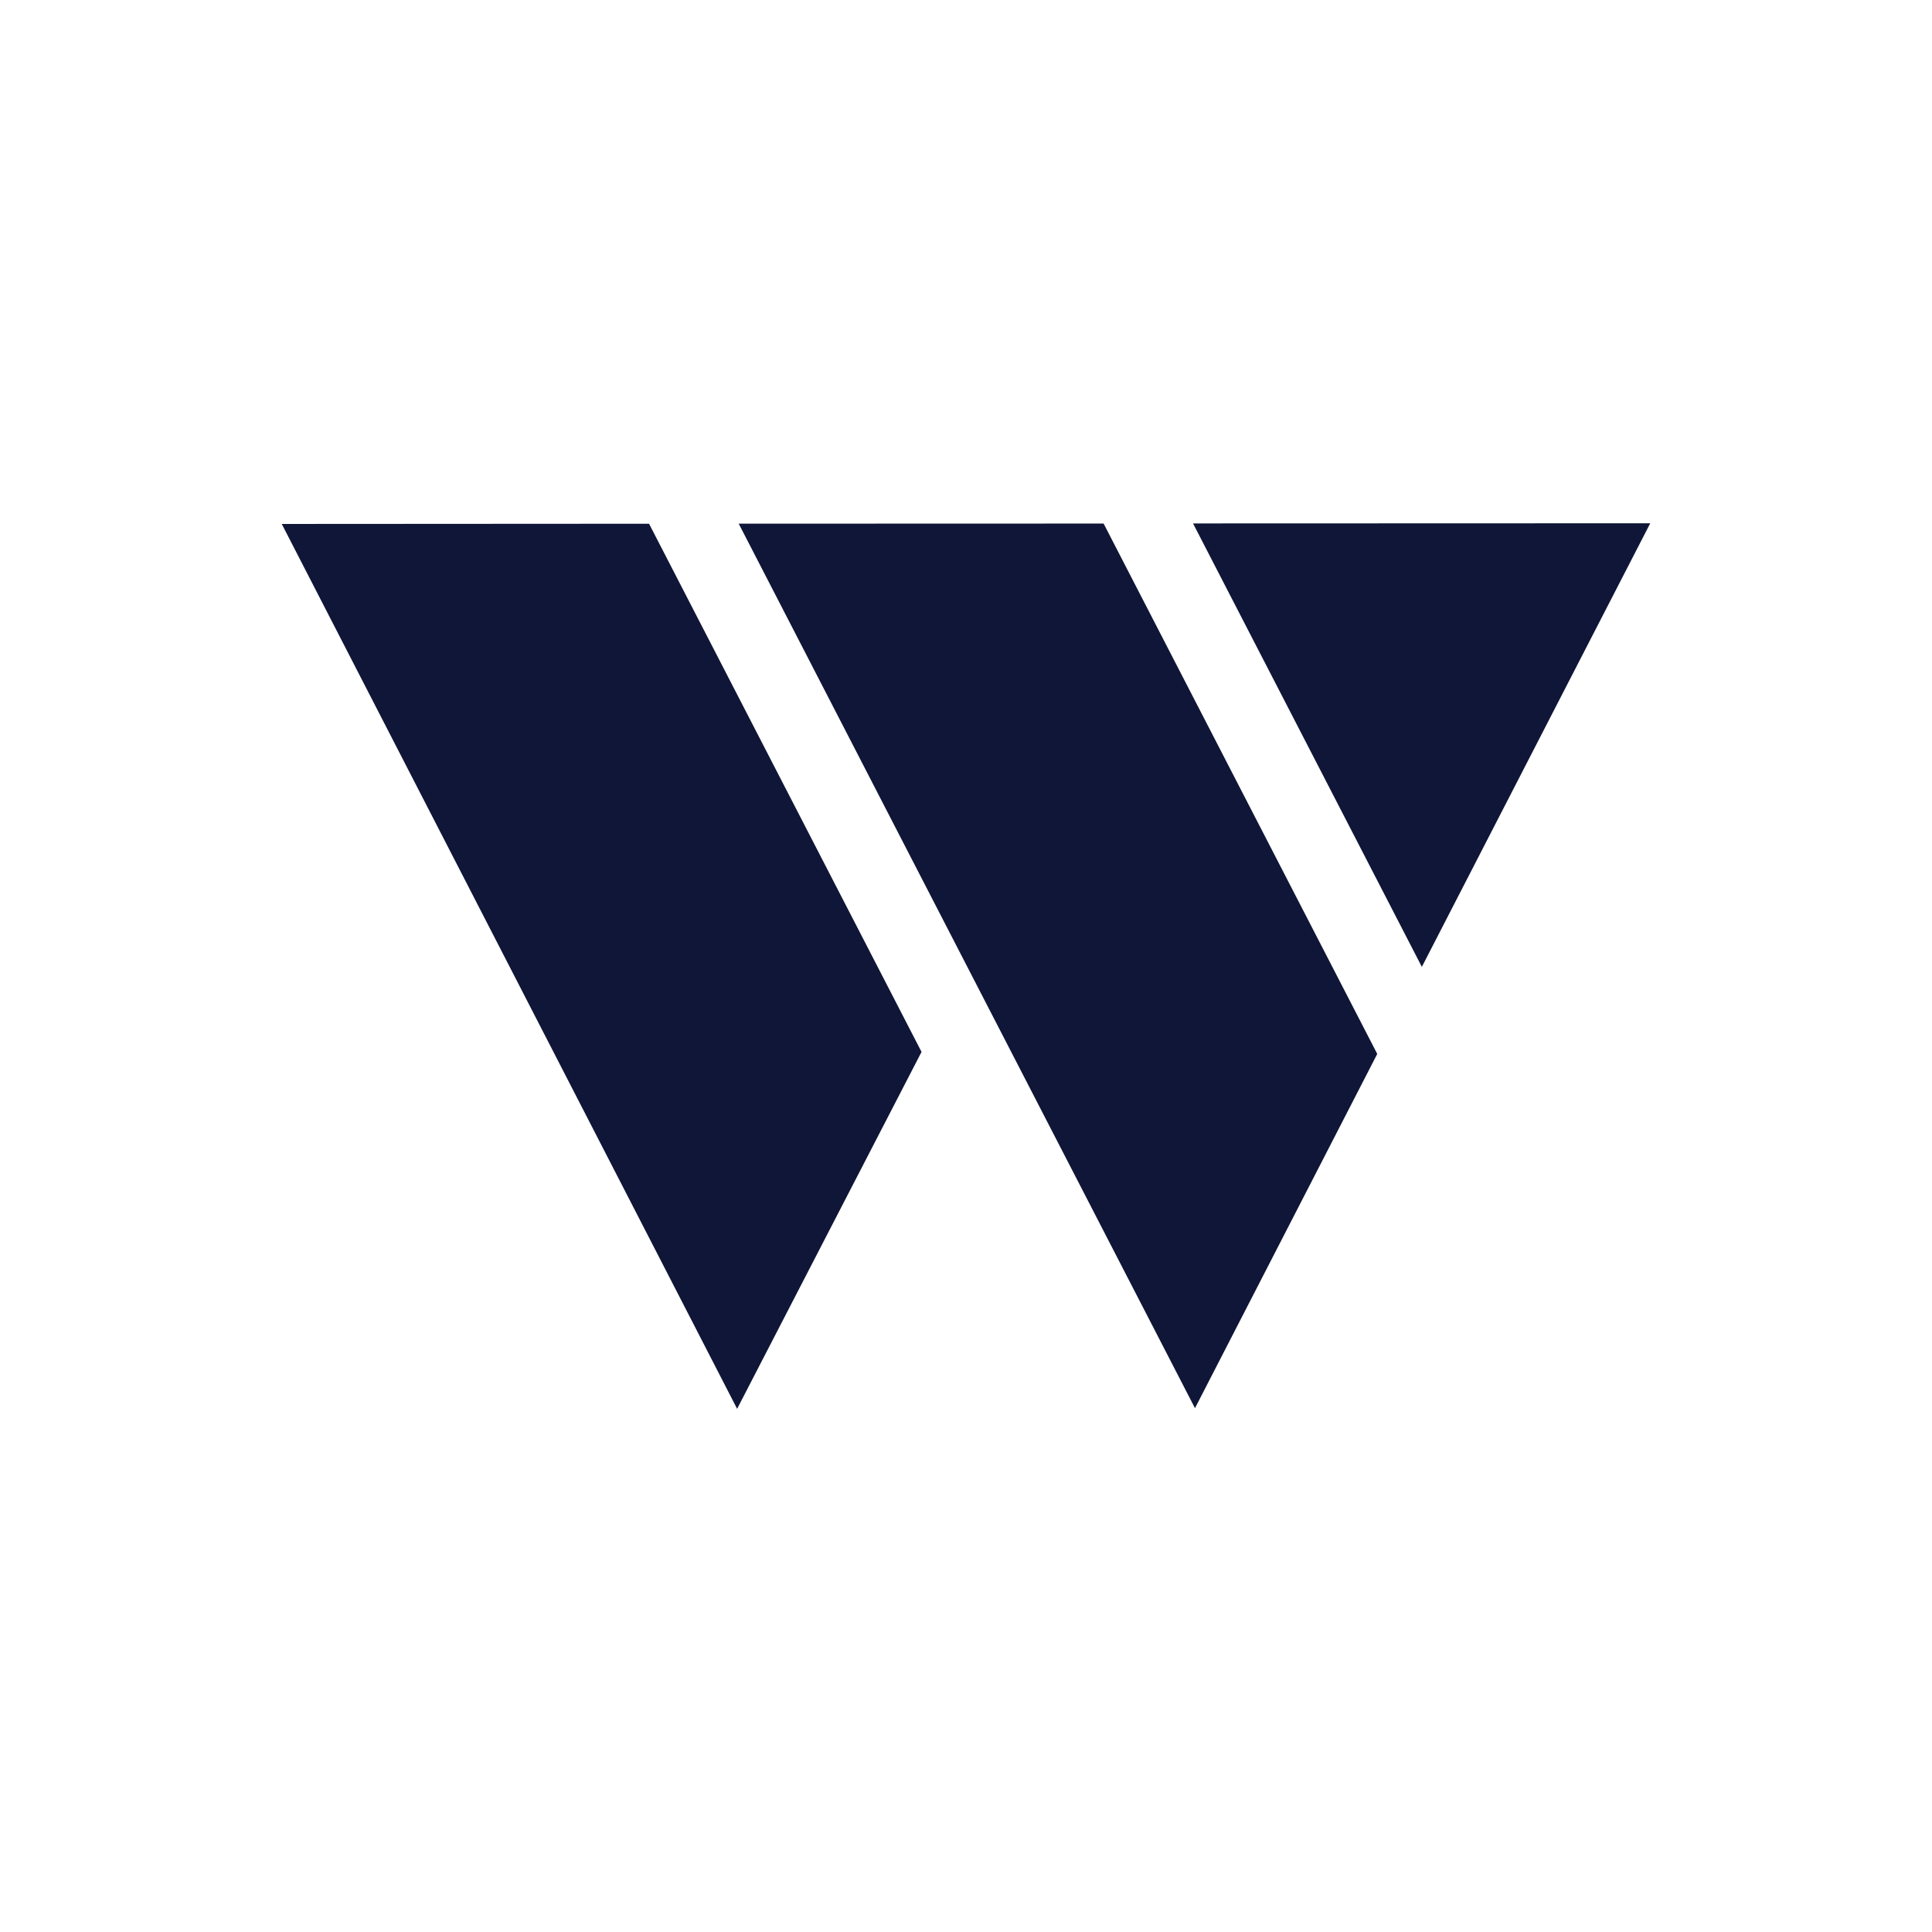 <svg width="48" height="48" viewBox="0 0 48 48" fill="none" xmlns="http://www.w3.org/2000/svg"><rect width="48" height="48" fill="white"/><g clip-path="url(#clip0_556_5144)"><path d="M33.743 15.503L36.9 15.502L35.323 18.565L33.743 15.503Z" fill="#0F1637" stroke="#0F1637" stroke-width="5"/><path d="M29.686 29.527L22.455 15.509L25.896 15.508C27.733 19.067 29.569 22.627 31.405 26.186L29.686 29.527Z" fill="#0F1637" stroke="#0F1637" stroke-width="5"/><path d="M18.318 29.547L11.097 15.515L14.603 15.513C16.43 19.053 18.257 22.593 20.082 26.133L18.318 29.547Z" fill="#0F1637" stroke="#0F1637" stroke-width="5"/></g><defs><clipPath id="clip0_556_5144"><rect width="34" height="22" fill="white" transform="translate(7 13)"/></clipPath></defs></svg>